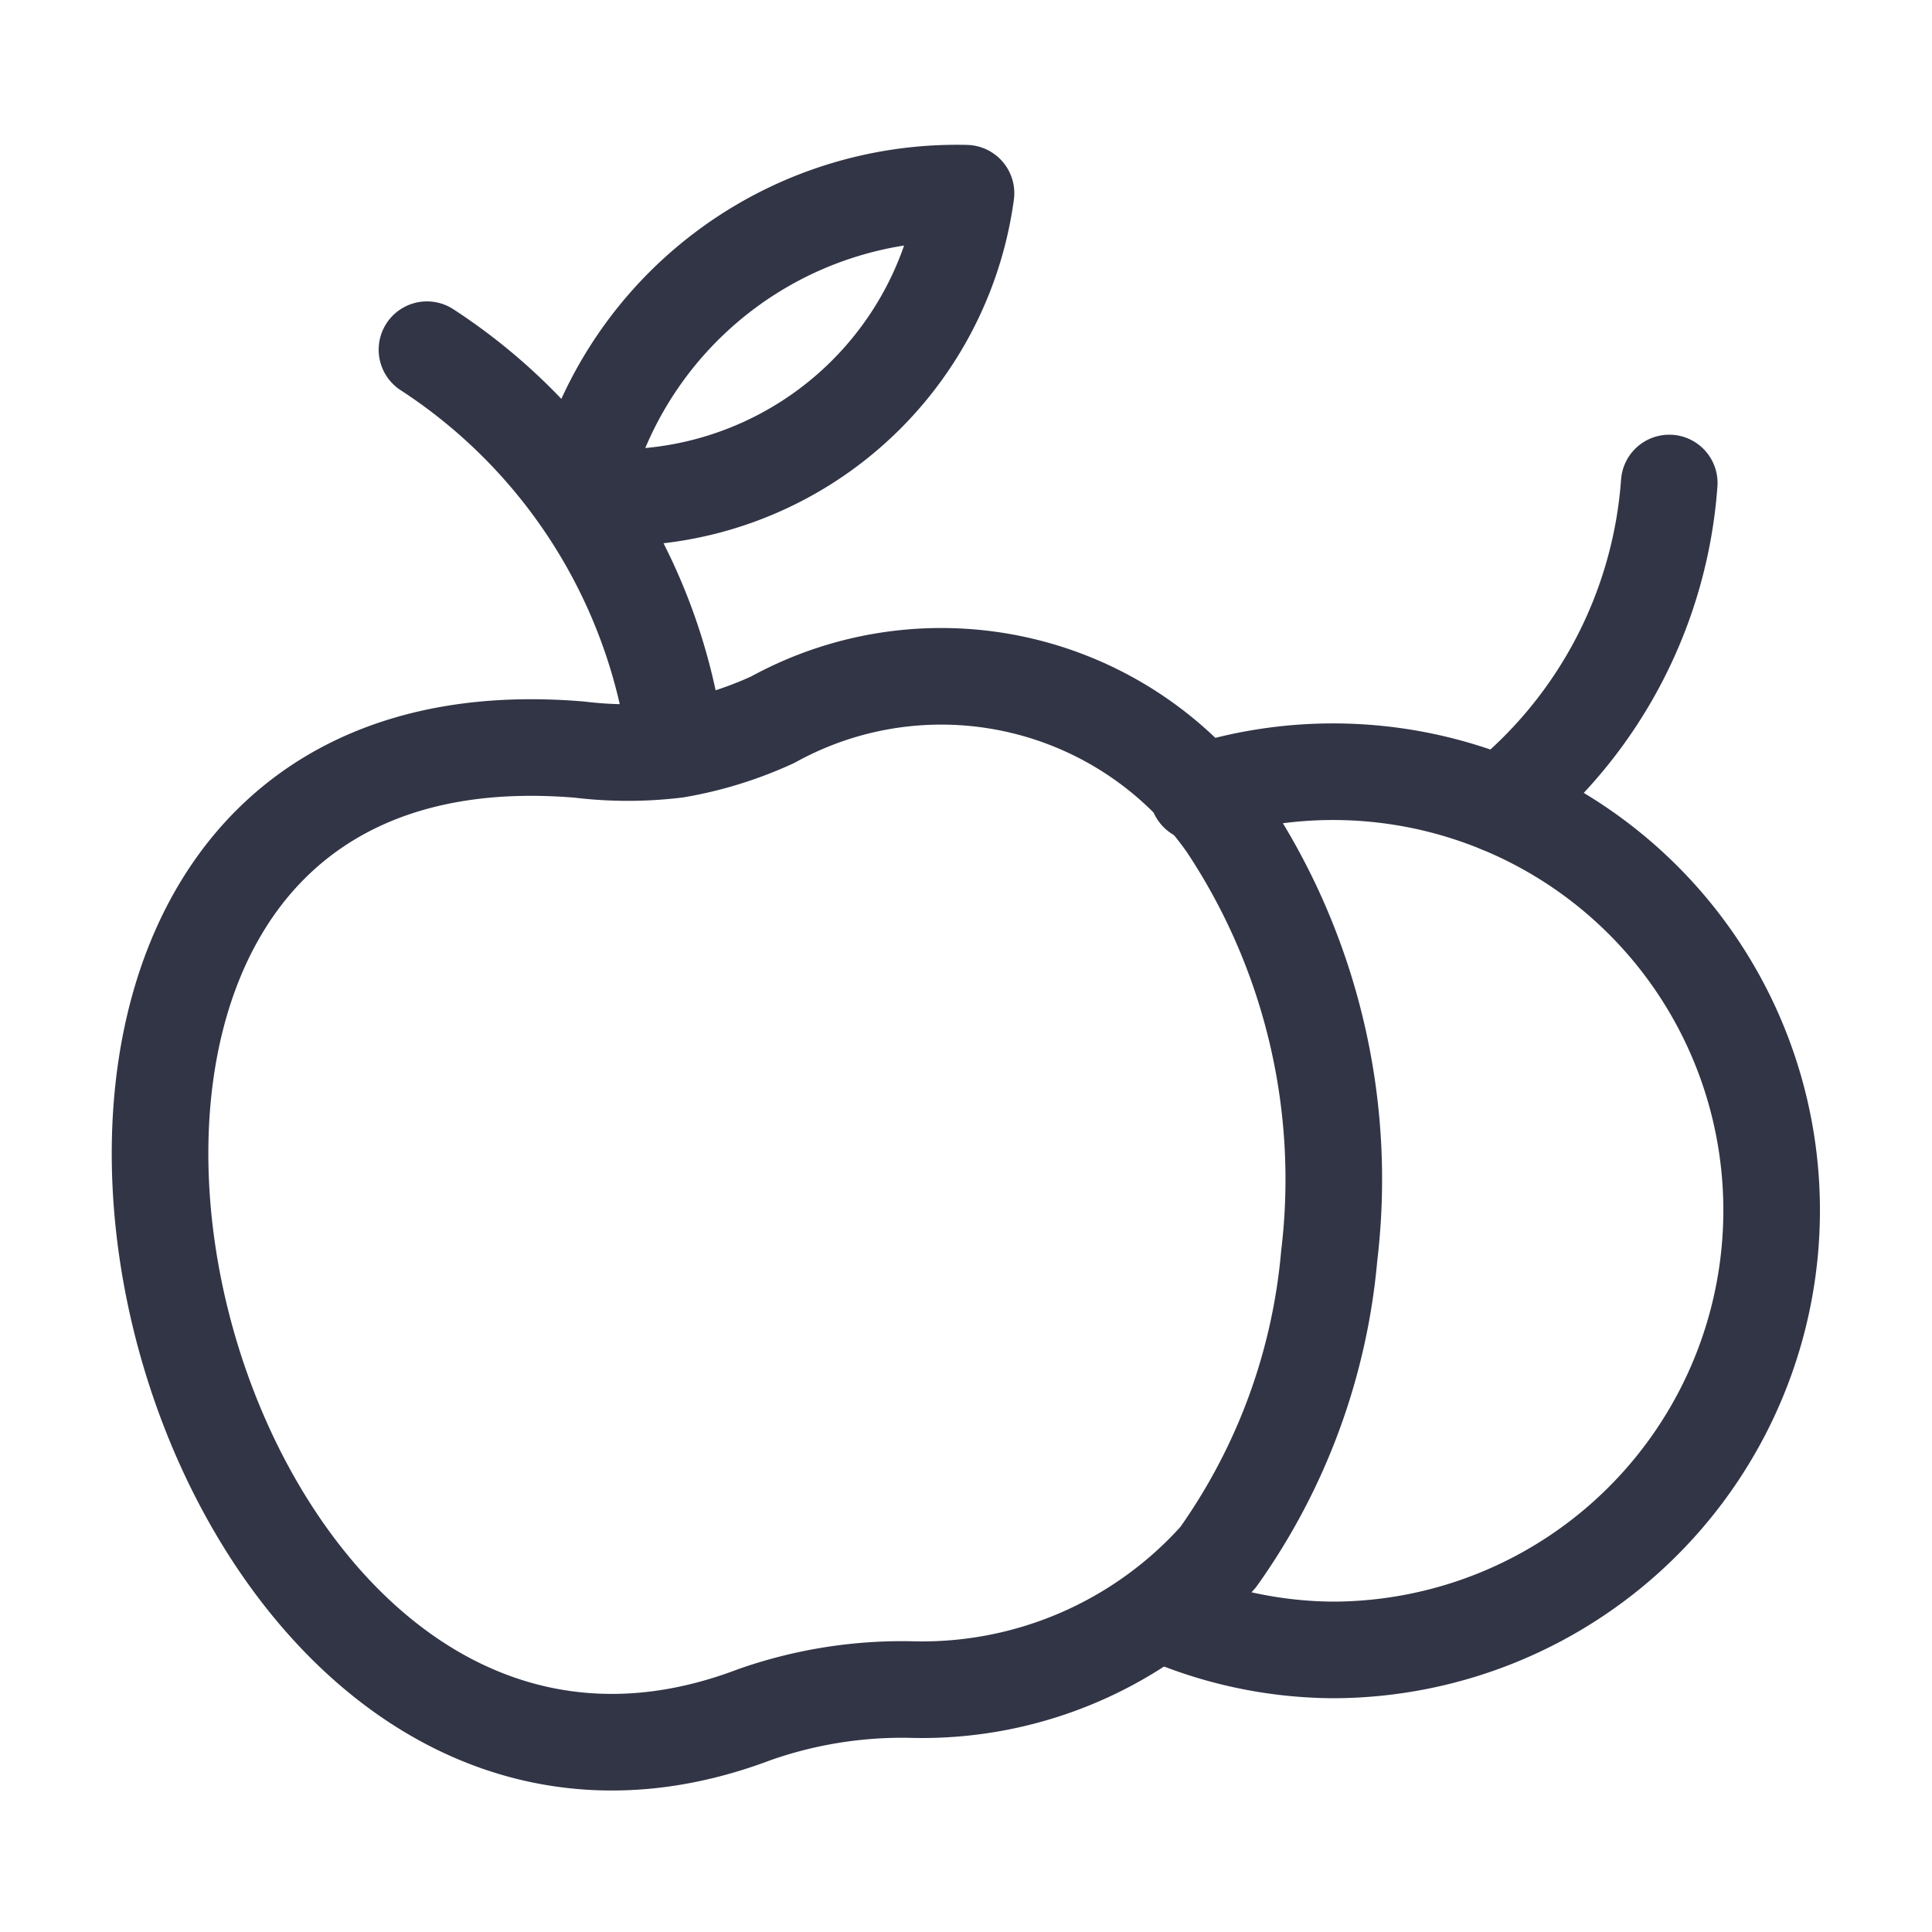 <svg id="Layer_1" data-name="Layer 1" xmlns="http://www.w3.org/2000/svg" viewBox="0 0 20 20"><defs><style>.cls-1{fill:none;stroke:#313546;stroke-linecap:round;stroke-linejoin:round;}</style></defs><path class="cls-1" d="M12.61,16.12a4.11,4.11,0,0,1-3.19,1.37,4.61,4.61,0,0,0-1.61.26C1.62,20.1-1.39,7.14,6,7.76a4.13,4.13,0,0,0,1,0A4,4,0,0,0,8,7.45a3.61,3.61,0,0,1,4.7,1.09A6.63,6.63,0,0,1,13.76,13,6.34,6.34,0,0,1,12.61,16.12Z"/><path class="cls-1" d="M7,7.72a5.78,5.78,0,0,0-2.58-4.1"/><path class="cls-1" d="M6,5.13A4,4,0,0,1,10,2,3.64,3.64,0,0,1,6,5.13Z"/><path class="cls-1" d="M12.4,8.21a4.54,4.54,0,0,1,5.94,4.33,4.55,4.55,0,0,1-4.55,4.54A4.48,4.48,0,0,1,12,16.69"/><path class="cls-1" d="M15.53,8.33A4.7,4.7,0,0,0,17.28,5"/></svg>